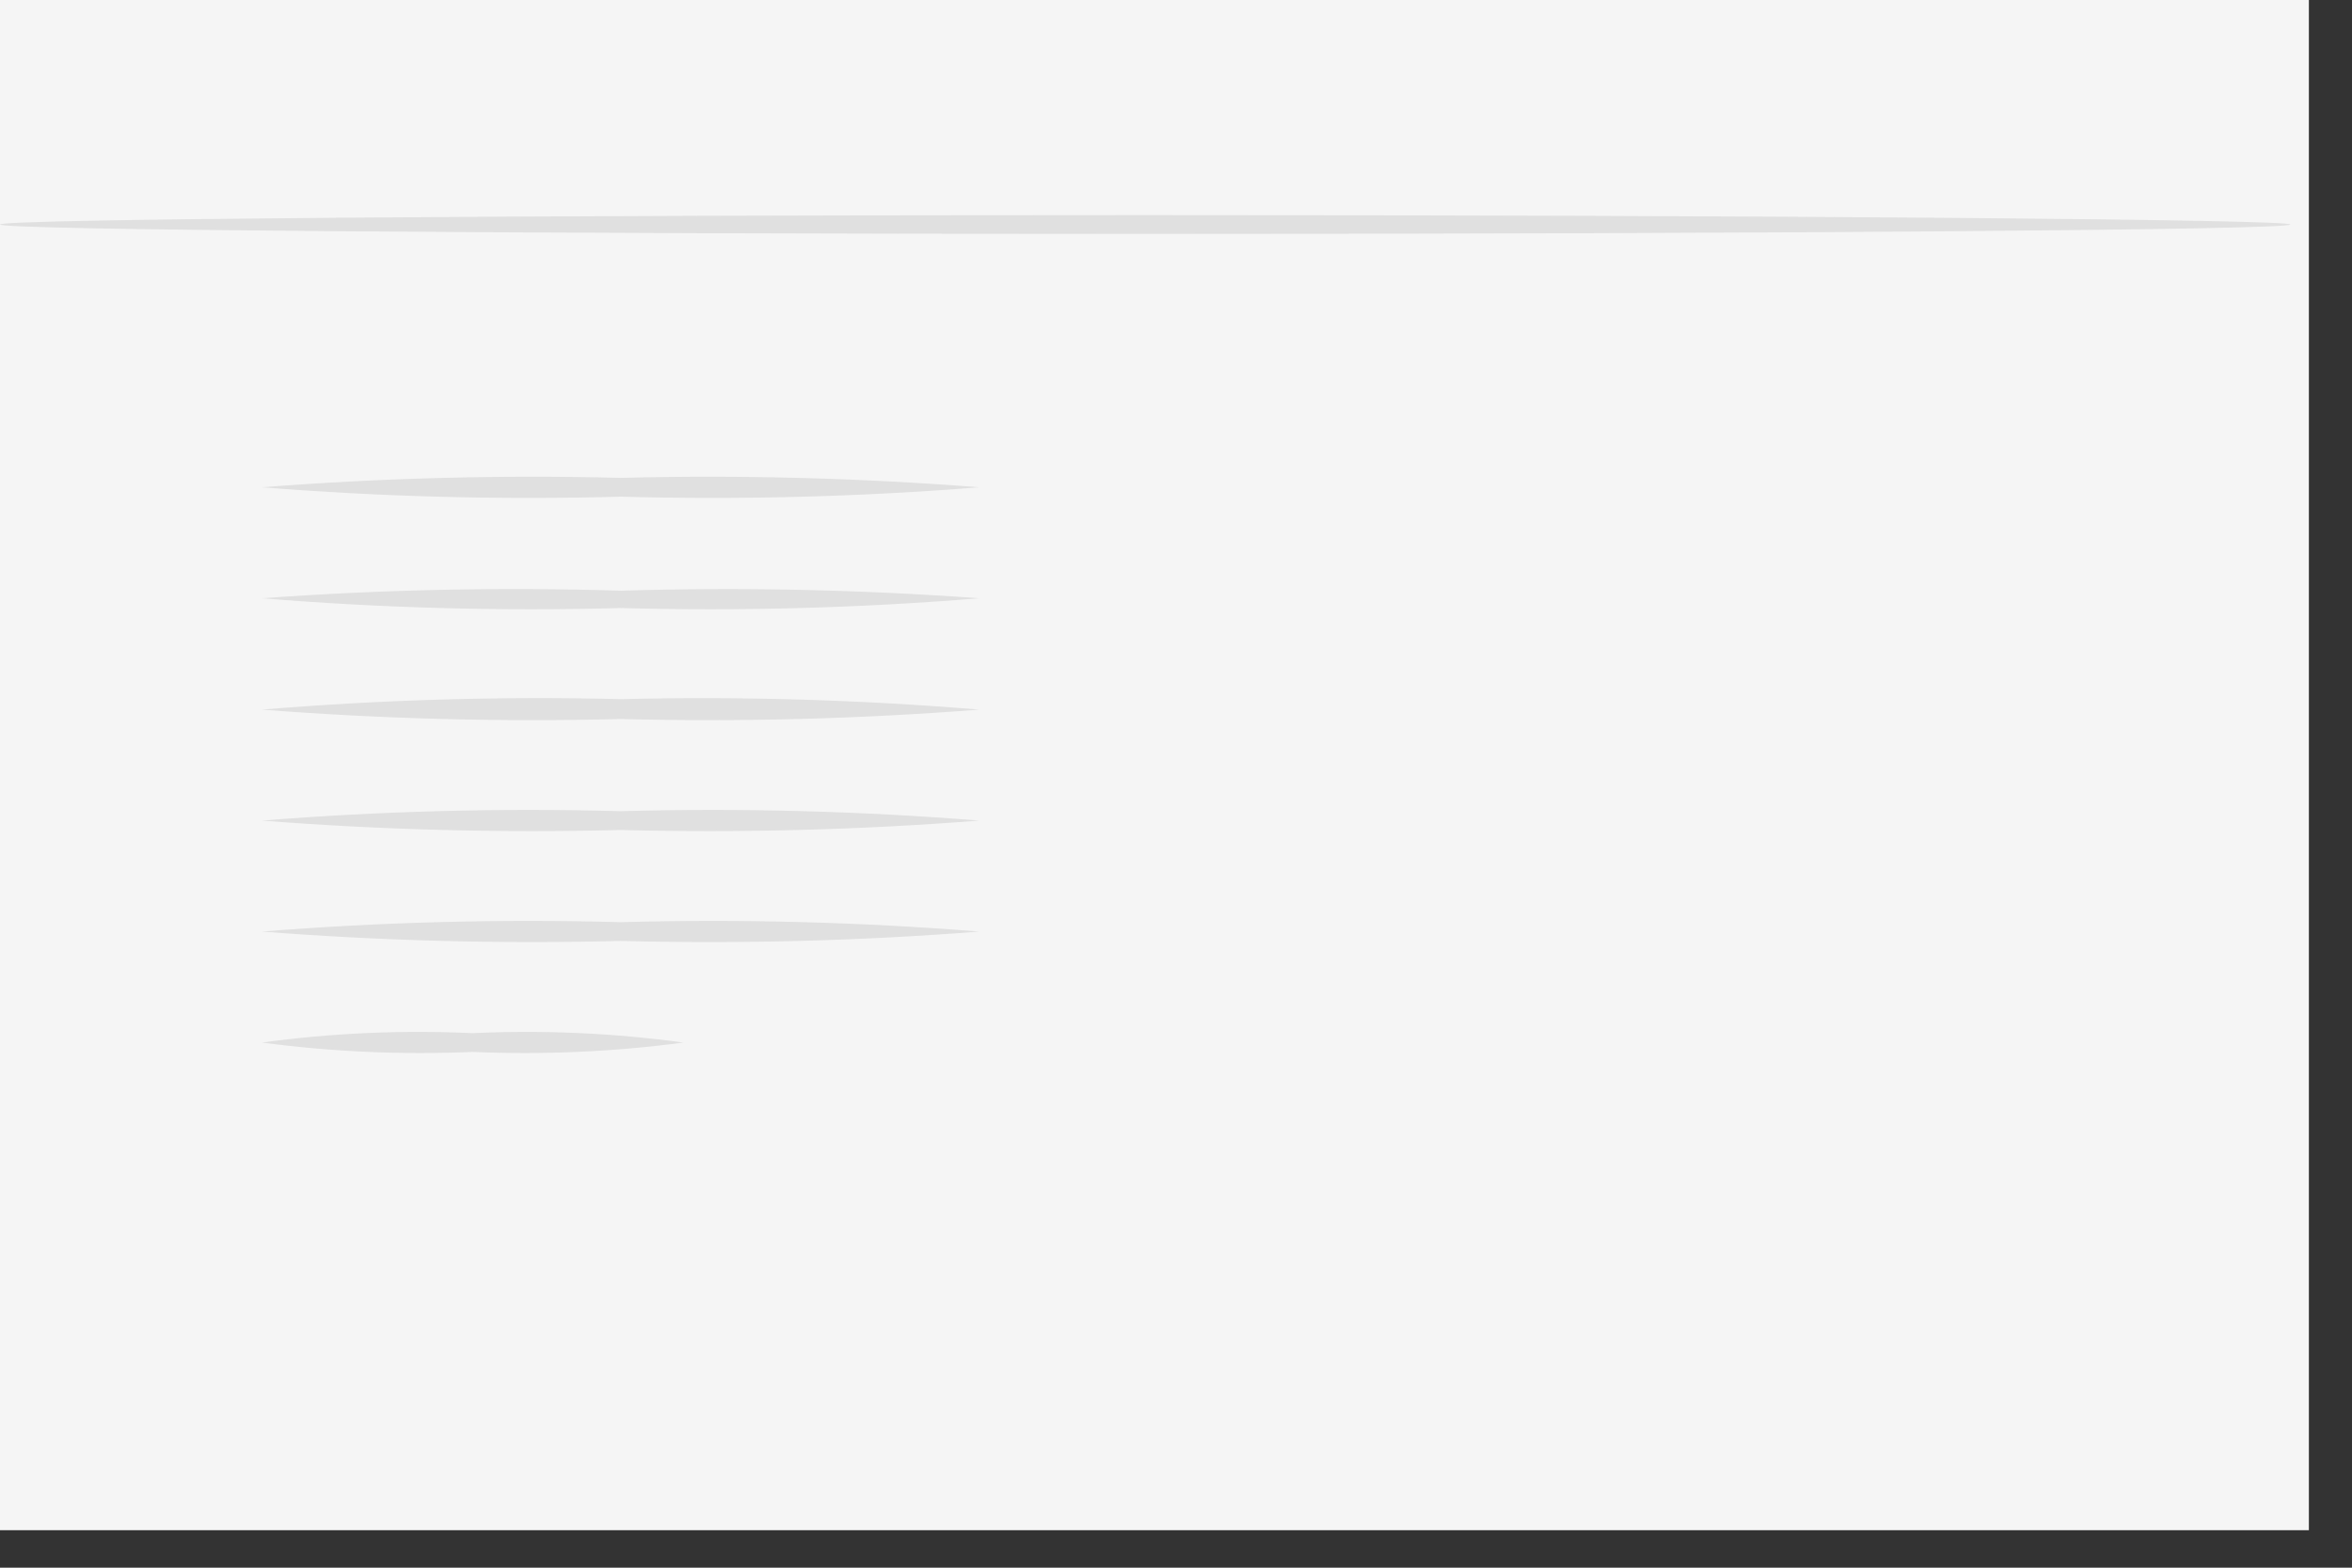 <?xml version="1.0" encoding="UTF-8"?> <svg xmlns="http://www.w3.org/2000/svg" width="51" height="34" viewBox="0 0 51 34" fill="none"><rect x="0" y="0" width="51" height="34" fill="#333333" stroke="none"/> <path d="M50.065 0H0V33.187H50.065V0Z" fill="#F5F5F5"></path> <path d="M21.235 10.568C18.649 10.775 16.054 10.843 13.46 10.772C10.864 10.843 8.266 10.775 5.678 10.568C8.267 10.366 10.864 10.298 13.46 10.364C16.054 10.298 18.649 10.366 21.235 10.568V10.568Z" fill="#E0E0E0"></path> <path d="M21.235 12.975C18.649 13.187 16.054 13.258 13.46 13.187C10.864 13.258 8.266 13.187 5.678 12.975C8.27 12.786 10.87 12.731 13.468 12.811C16.058 12.732 18.651 12.787 21.235 12.975V12.975Z" fill="#E0E0E0"></path> <path d="M21.235 15.39C18.649 15.592 16.054 15.66 13.46 15.594C10.864 15.66 8.267 15.592 5.678 15.39C8.269 15.175 10.869 15.099 13.468 15.163C16.059 15.1 18.652 15.176 21.235 15.39V15.39Z" fill="#E0E0E0"></path> <path d="M21.235 17.797C18.649 17.999 16.054 18.067 13.46 18.001C10.864 18.067 8.267 17.999 5.678 17.797C8.266 17.59 10.864 17.522 13.46 17.593C16.054 17.522 18.649 17.59 21.235 17.797V17.797Z" fill="#E0E0E0"></path> <path d="M21.235 20.204C18.649 20.406 16.054 20.474 13.46 20.407C10.864 20.474 8.267 20.405 5.678 20.204C8.266 19.997 10.864 19.929 13.46 20C16.054 19.929 18.649 19.997 21.235 20.204V20.204Z" fill="#E0E0E0"></path> <path d="M14.819 22.611C13.304 22.812 11.775 22.88 10.248 22.814C8.722 22.88 7.192 22.812 5.678 22.611C7.192 22.404 8.722 22.336 10.248 22.407C11.775 22.336 13.305 22.404 14.819 22.611V22.611Z" fill="#E0E0E0"></path> <path d="M49.664 4.869C49.664 4.986 38.544 5.073 24.832 5.073C11.12 5.073 0 4.986 0 4.869C0 4.751 11.113 4.665 24.832 4.665C38.552 4.665 49.664 4.759 49.664 4.869Z" fill="#E0E0E0"></path> </svg> 
